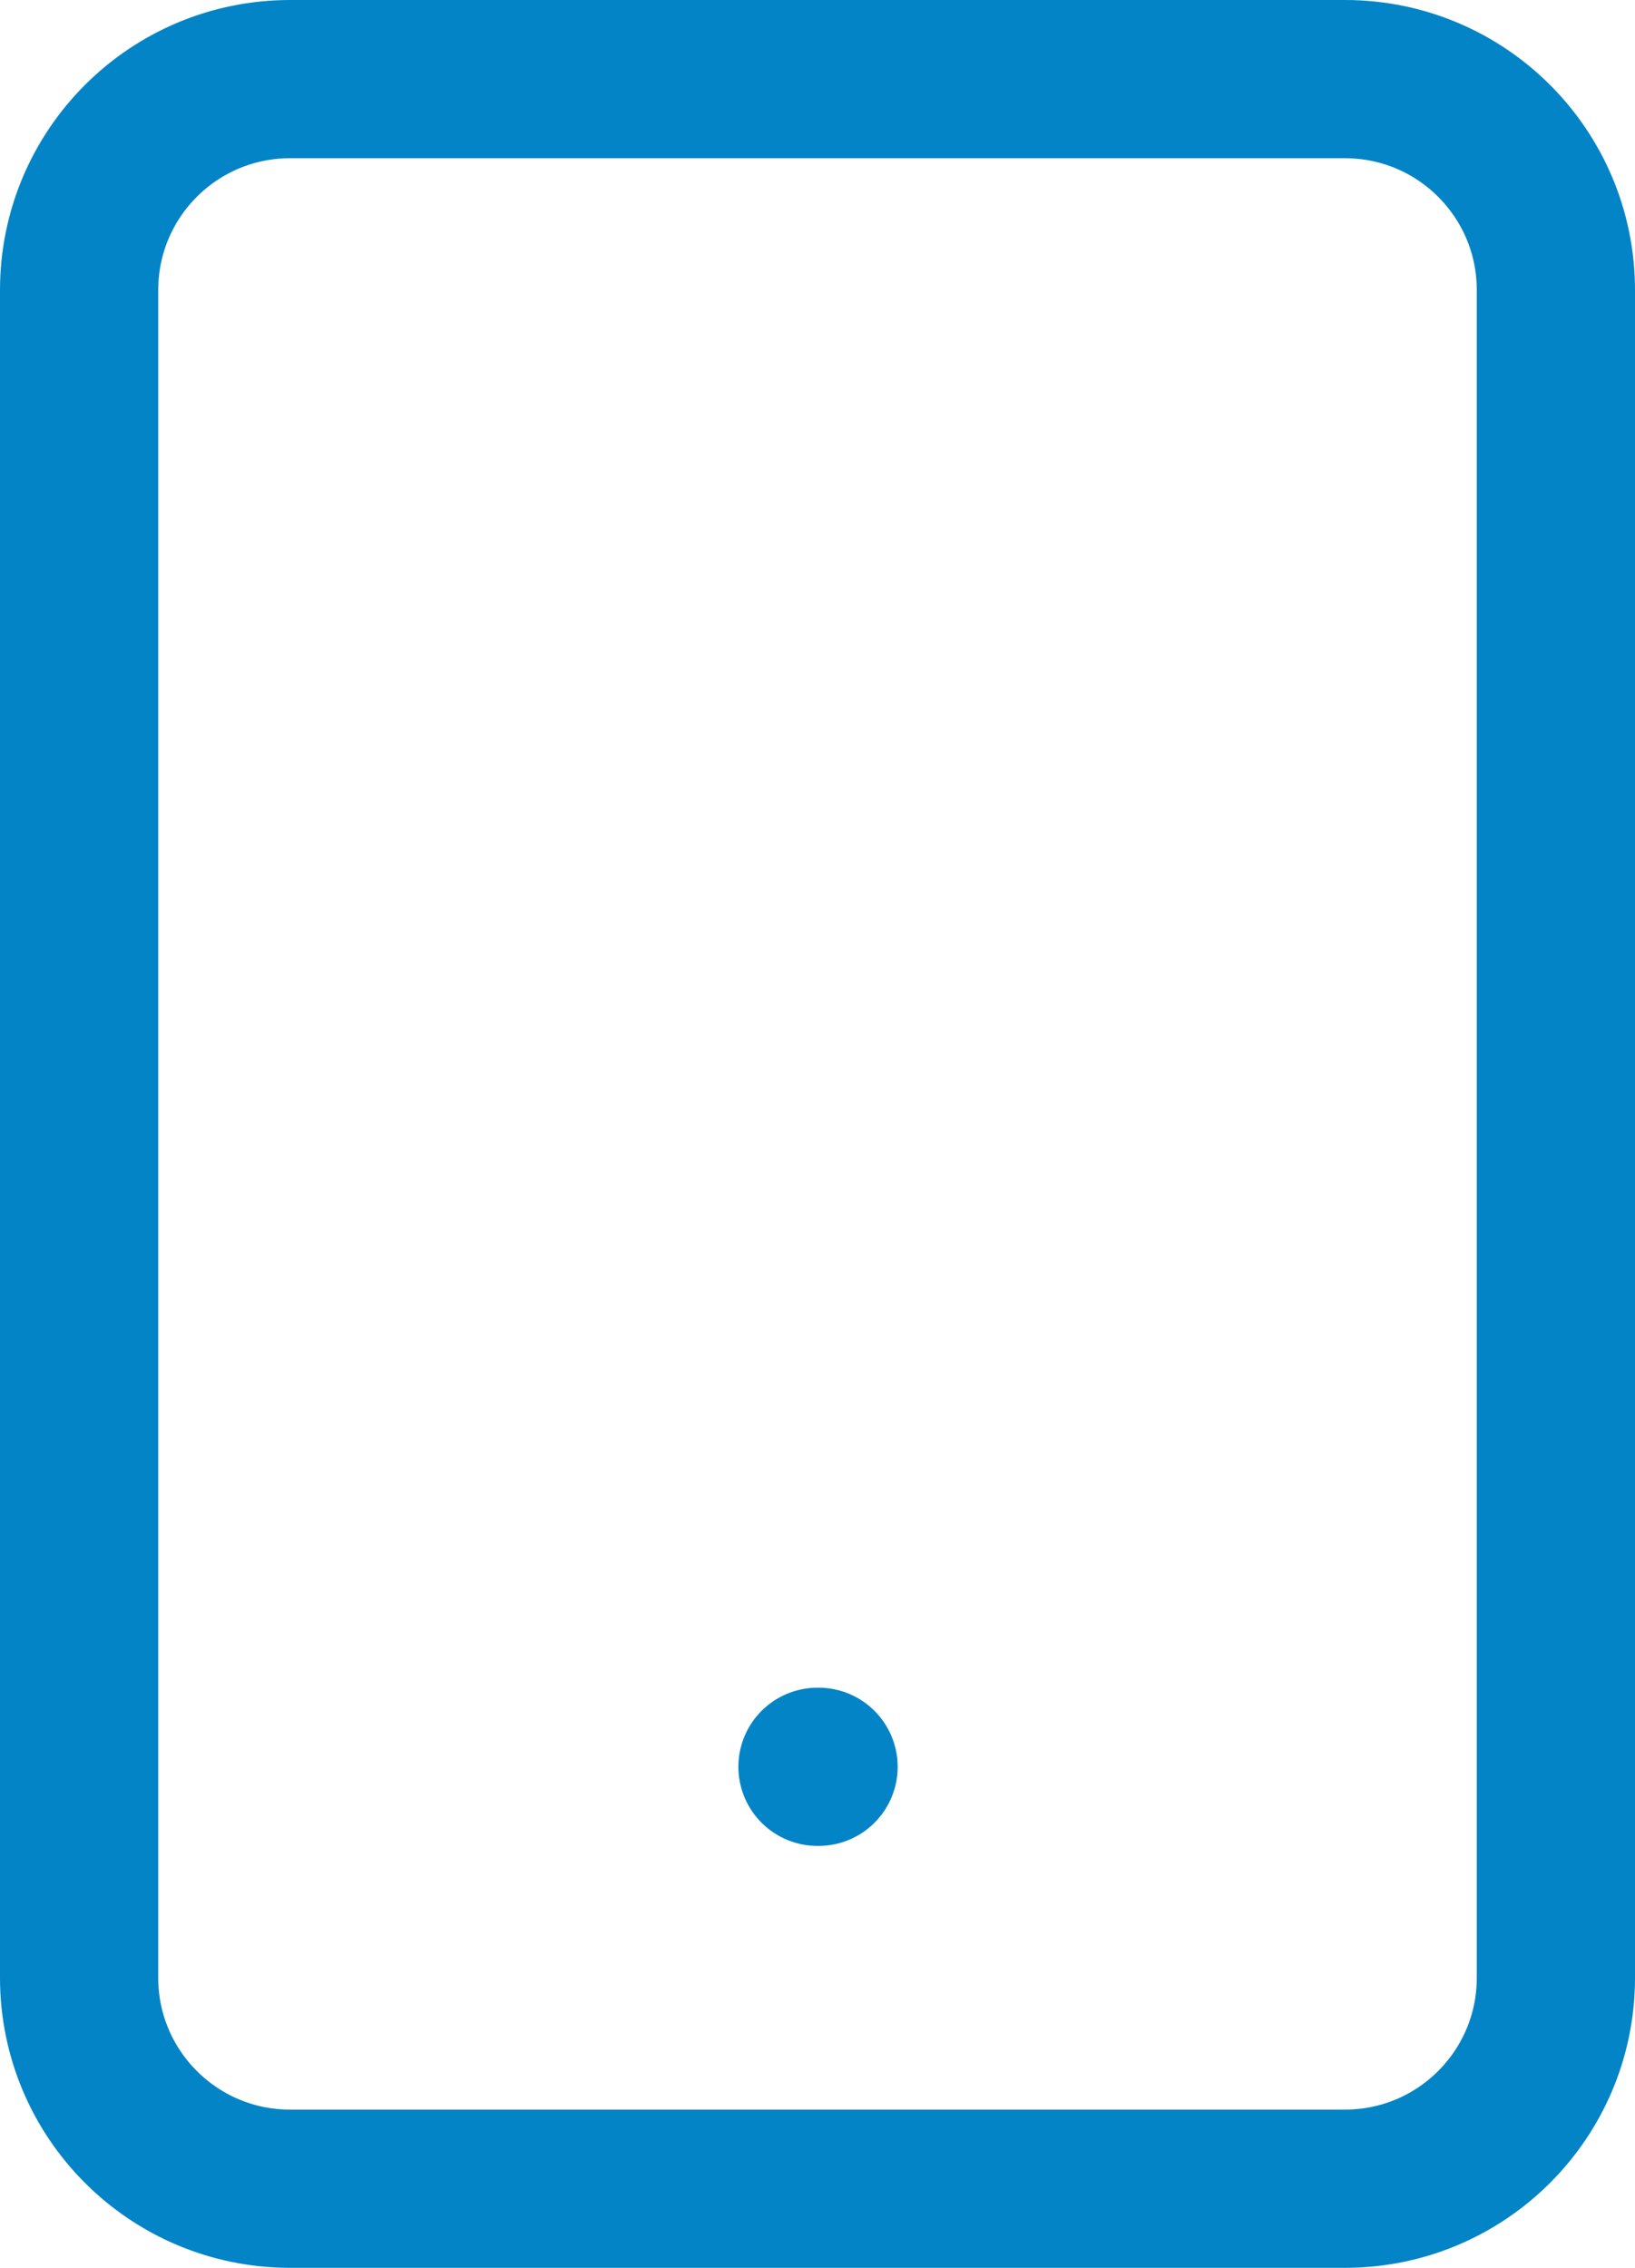 <?xml version="1.0" encoding="utf-8"?>
<svg xmlns="http://www.w3.org/2000/svg" fill="none" height="100%" overflow="visible" preserveAspectRatio="none" style="display: block;" viewBox="0 0 15.5 21.5" width="100%">
<path d="M7.75 16.75H7.76M2.75 0.75H12.75C13.855 0.75 14.75 1.645 14.75 2.75V18.75C14.75 19.855 13.855 20.75 12.75 20.75H2.75C1.645 20.75 0.75 19.855 0.75 18.75V2.75C0.75 1.645 1.645 0.75 2.75 0.75Z" id="Vector" stroke="#0284C7" stroke-linecap="round" stroke-linejoin="round" stroke-width="1.5"/>
</svg>